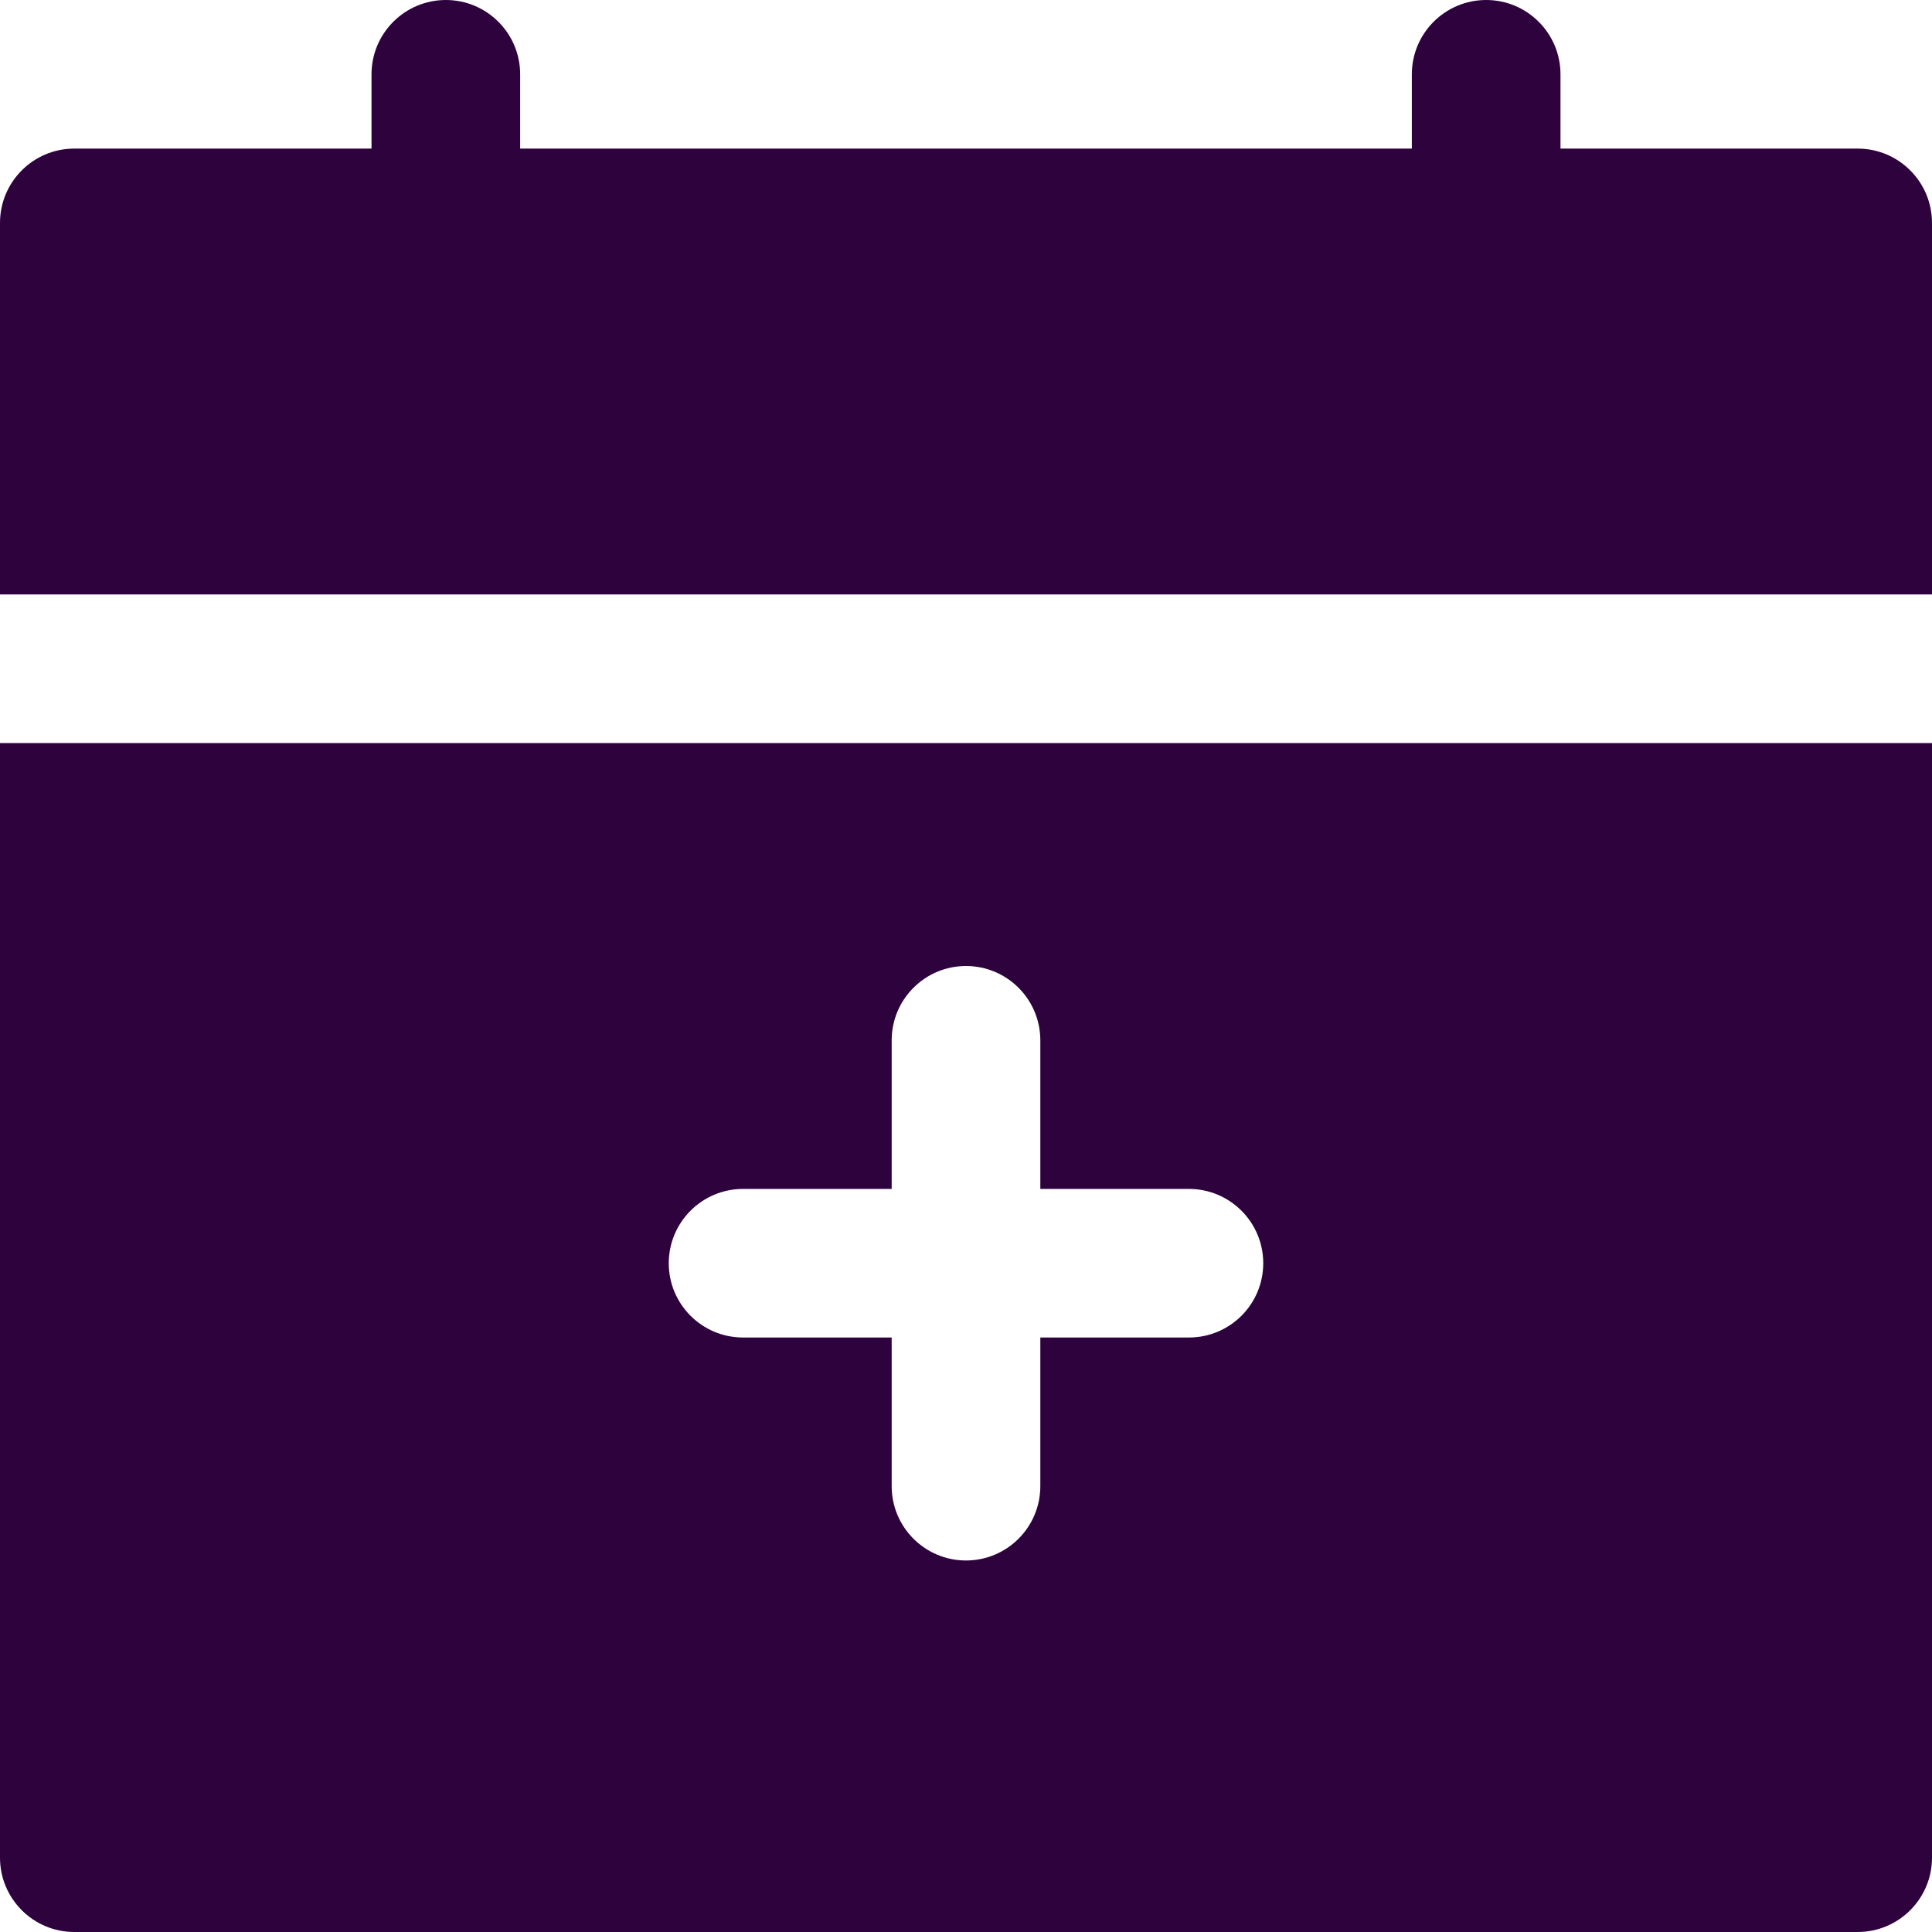 <svg width="34" height="34" viewBox="0 0 34 34" fill="none" xmlns="http://www.w3.org/2000/svg">
<path d="M0 32.692C0 33.414 0.586 34 1.308 34H32.692C33.414 34 34 33.414 34 32.692V13.077H0V32.692ZM13.077 20.923H15.692V18.308C15.692 17.586 16.278 17 17 17C17.722 17 18.308 17.586 18.308 18.308V20.923H20.923C21.645 20.923 22.231 21.509 22.231 22.231C22.231 22.953 21.645 23.538 20.923 23.538H18.308V26.154C18.308 26.876 17.722 27.462 17 27.462C16.278 27.462 15.692 26.876 15.692 26.154V23.538H13.077C12.355 23.538 11.769 22.953 11.769 22.231C11.769 21.509 12.355 20.923 13.077 20.923Z" fill="#2D023D"/>
<path d="M32.692 2.615H27.462V1.308C27.462 0.586 26.876 0 26.154 0C25.432 0 24.846 0.586 24.846 1.308V2.615H9.154V1.308C9.154 0.586 8.568 0 7.846 0C7.124 0 6.538 0.586 6.538 1.308V2.615H1.308C0.586 2.615 0 3.201 0 3.923V10.461H34V3.923C34 3.201 33.414 2.615 32.692 2.615Z" fill="#2D023D"/>
</svg>
